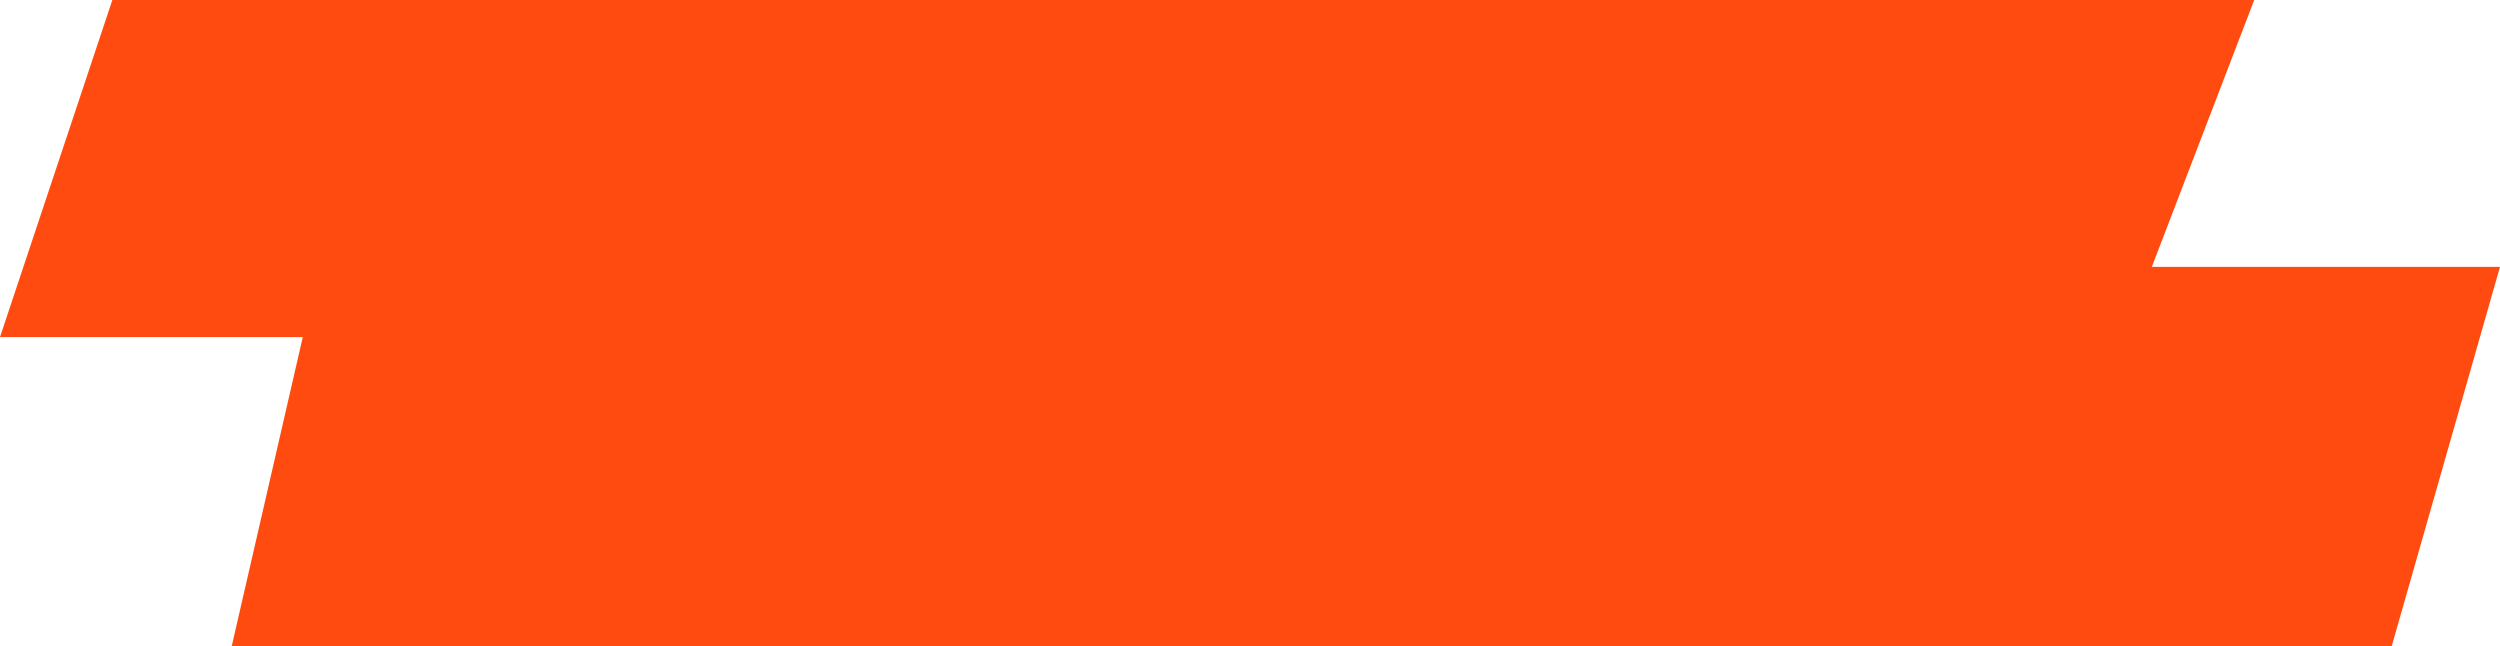 <?xml version="1.0" encoding="UTF-8"?> <svg xmlns="http://www.w3.org/2000/svg" width="178" height="46" viewBox="0 0 178 46" fill="none"><path d="M8 0H160.5L151.292 24H0L8 0Z" fill="#FF4B0F"></path><path d="M22.708 19H178L170.292 46H16.5L22.708 19Z" fill="#FF4B0F"></path></svg> 